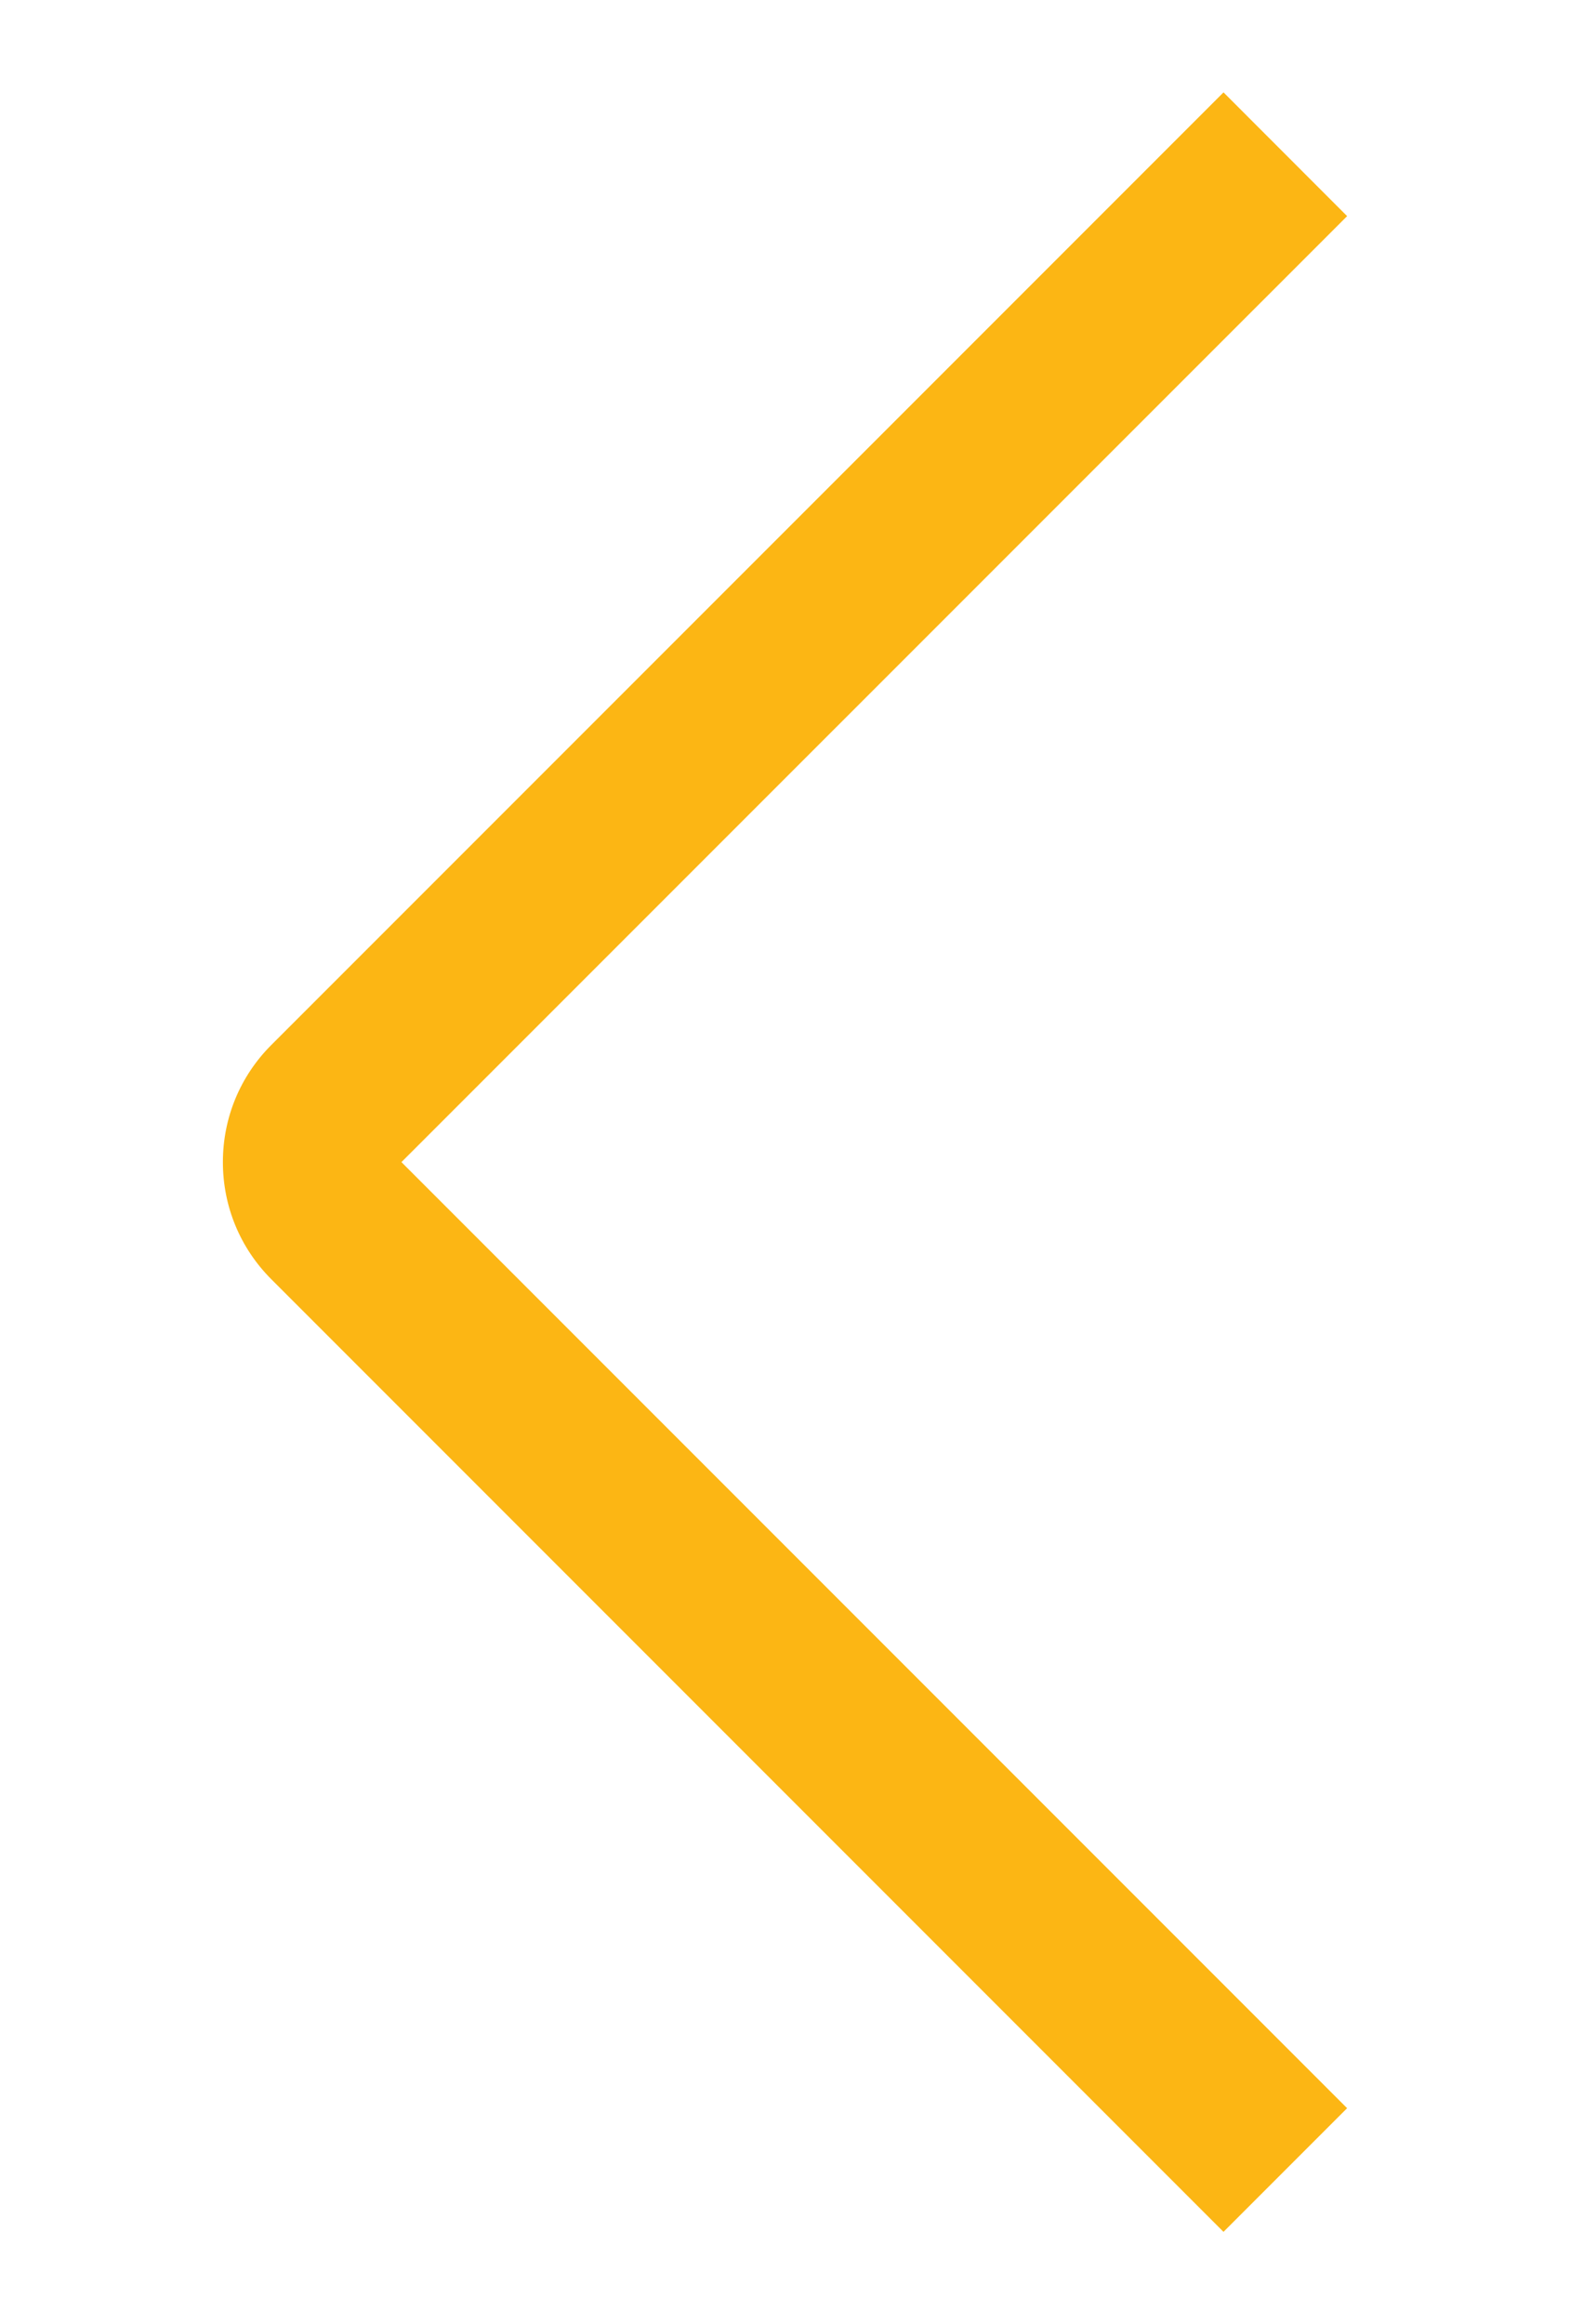 <?xml version="1.0" encoding="UTF-8"?>
<svg id="Layer_1" data-name="Layer 1" xmlns="http://www.w3.org/2000/svg" viewBox="0 0 167.15 247.34">
  <defs>
    <style>
      .cls-1 {
        fill: #fcb614;
        stroke-width: 0px;
      }
    </style>
  </defs>
  <path class="cls-1" d="M23.73,123.67c0,4.72,1.84,9.15,5.16,12.47l101.37,101.37,13.16-13.16L42.74,123.67,143.42,23l-13.16-13.17L28.89,111.2c-3.33,3.33-5.16,7.76-5.16,12.47Z"/>
</svg>